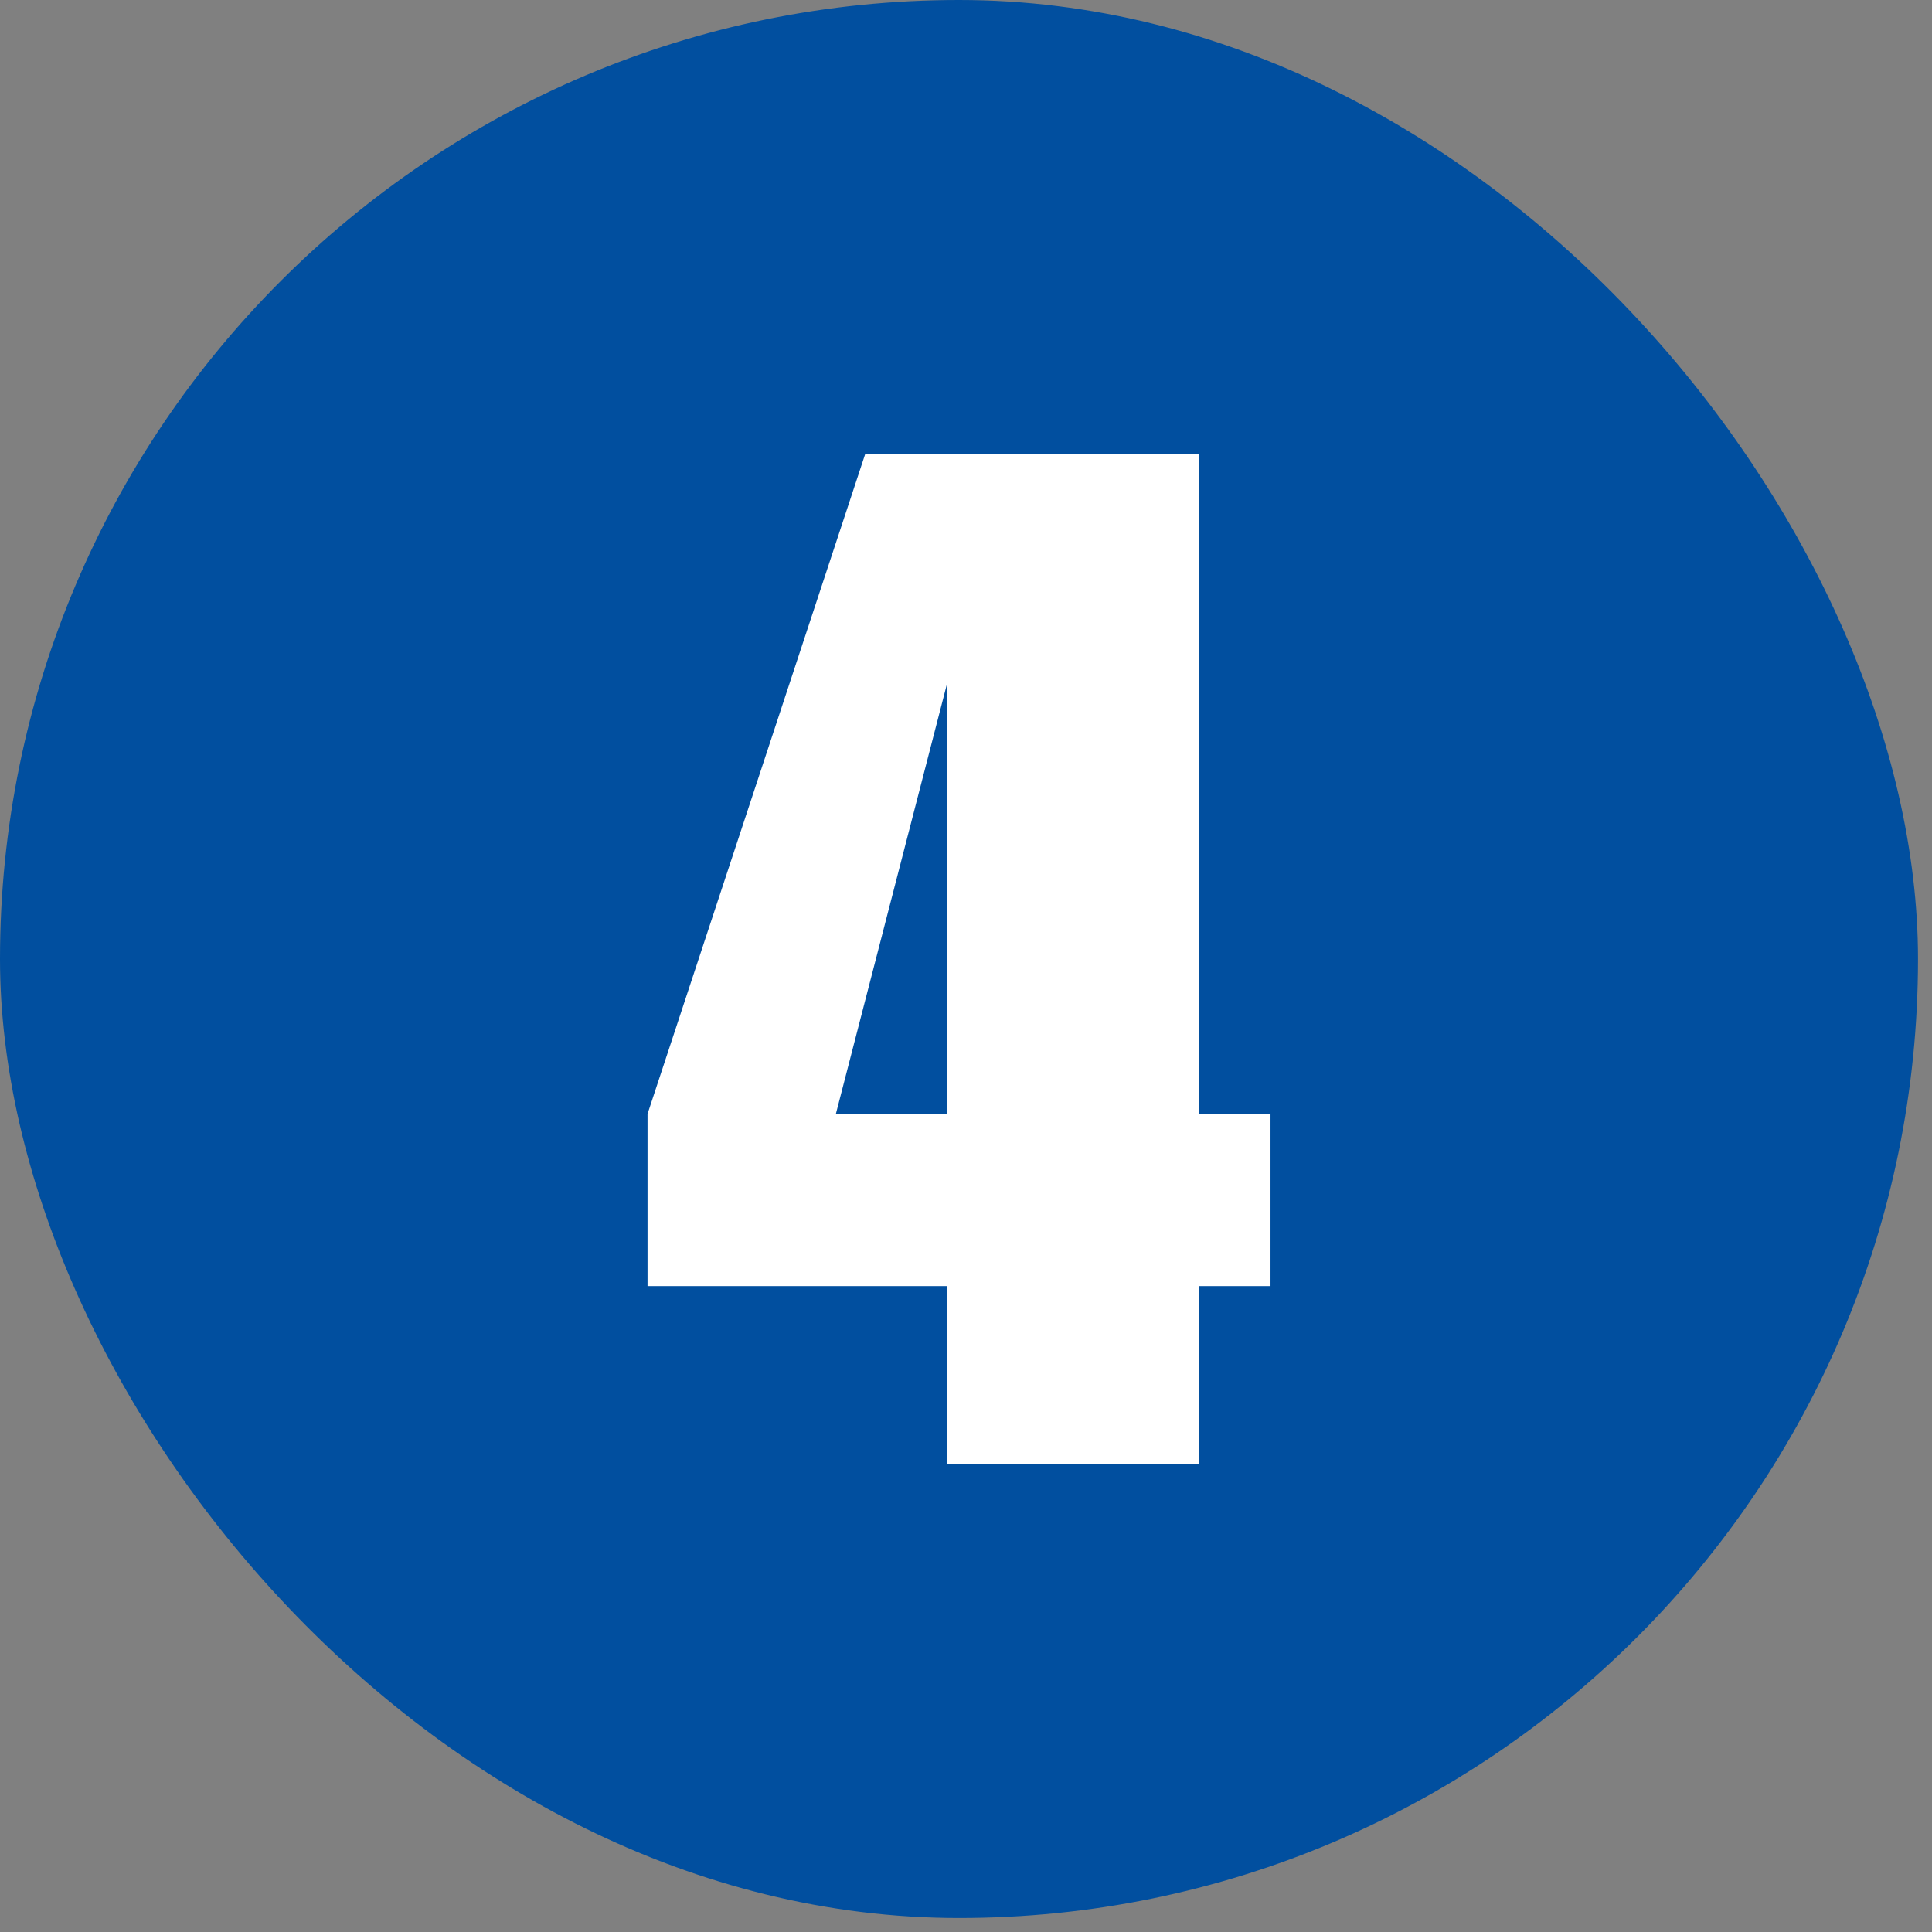 <?xml version="1.0" encoding="UTF-8"?> <svg xmlns="http://www.w3.org/2000/svg" width="75" height="75" viewBox="0 0 75 75" fill="none"><rect x="0" y="0" width="75" height="75" fill="#808080" stroke="none"/><rect width="74.457" height="74.457" rx="37.229" fill="#014F9F"></rect><path d="M46.537 17.632V43.244H49.321V49.926H46.537V56.825H36.757V49.926H25.137V43.244L33.585 17.632H46.537ZM36.757 43.244V26.565L32.448 43.244H36.757Z" fill="white"></path></svg> 
